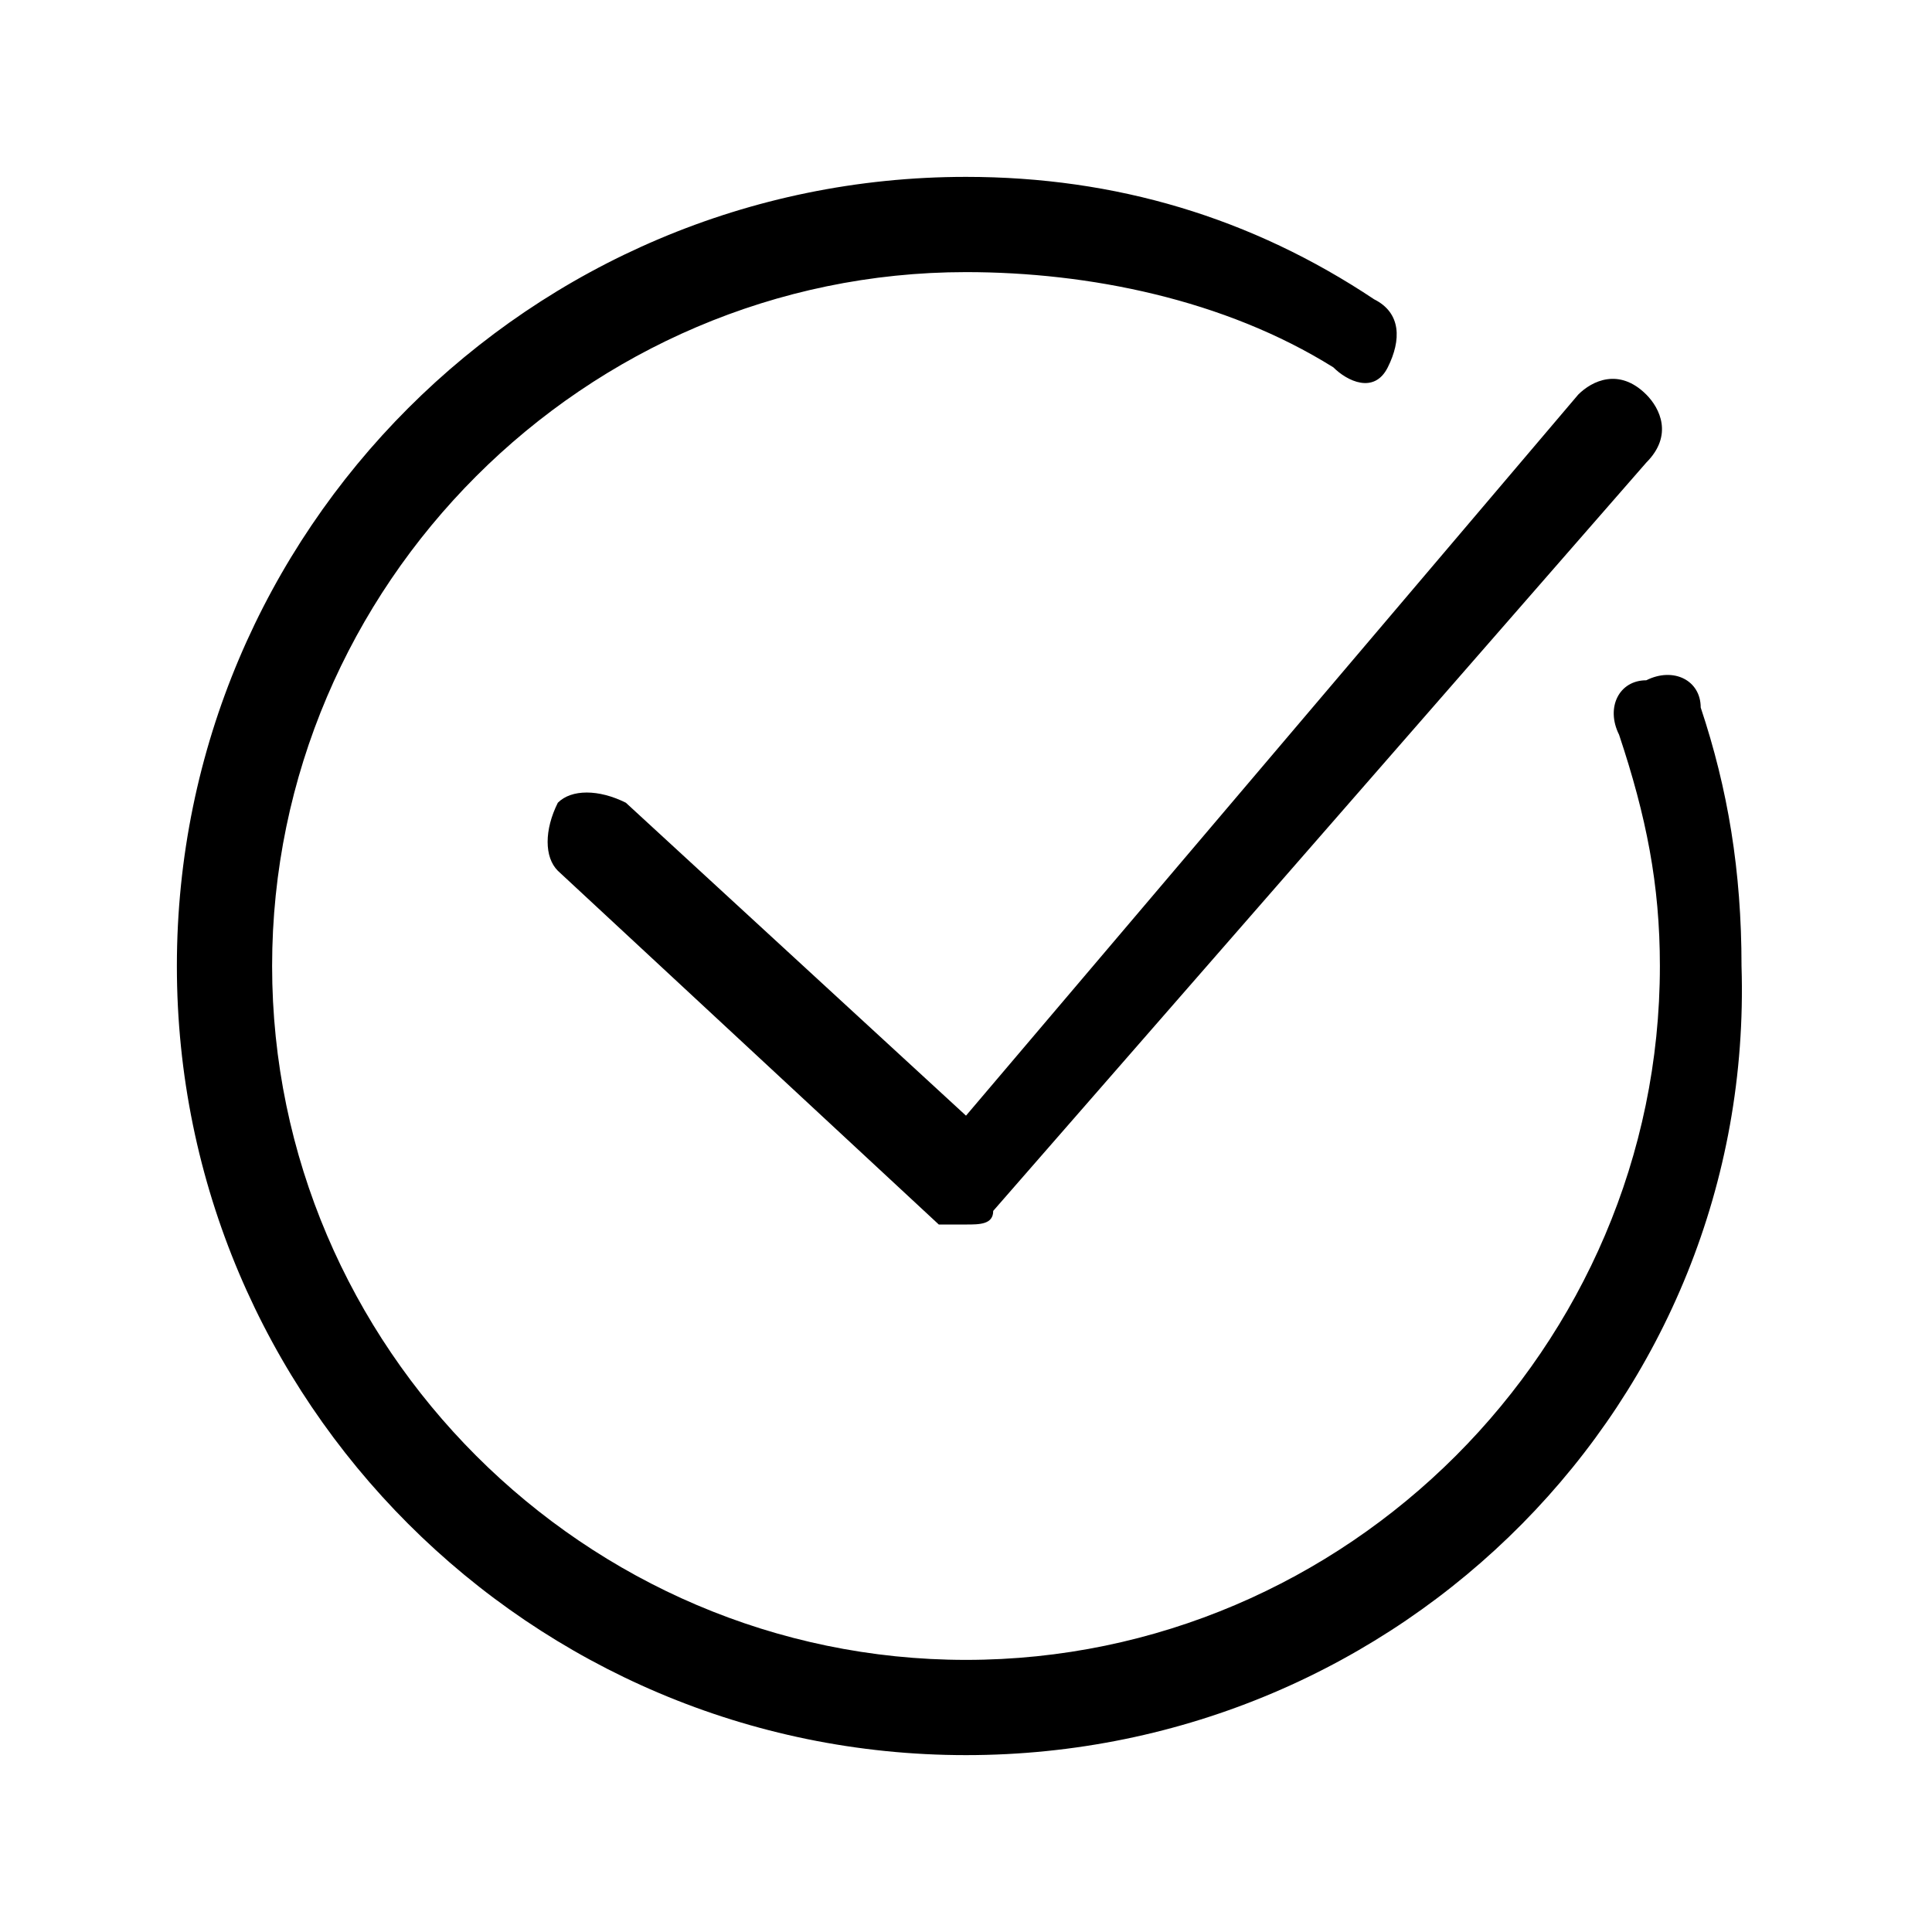 <?xml version="1.0" encoding="utf-8"?>
<!-- Generator: Adobe Illustrator 22.0.0, SVG Export Plug-In . SVG Version: 6.00 Build 0)  -->
<svg version="1.1" id="Capa_1" xmlns="http://www.w3.org/2000/svg" xmlns:xlink="http://www.w3.org/1999/xlink" x="0px" y="0px"
	 viewBox="0 0 14.2 14.2" style="enable-background:new 0 0 14.2 14.2;" xml:space="preserve">
<g>
	<path d="M7.1,12.9c-3.2,0-5.8-2.6-5.8-5.8s2.6-5.8,5.8-5.8c1.1,0,2.1,0.3,3,0.9c0.2,0.1,0.2,0.3,0.1,0.5s-0.3,0.1-0.4,0
		C9,2.2,8,2,7.1,2C4.3,2,2,4.3,2,7.1s2.3,5.1,5.1,5.1s5.1-2.3,5.1-5.1c0-0.6-0.1-1.1-0.3-1.7c-0.1-0.2,0-0.4,0.2-0.4
		c0.2-0.1,0.4,0,0.4,0.2c0.2,0.6,0.3,1.2,0.3,1.9C12.9,10.3,10.3,12.9,7.1,12.9"/>
	<path d="M7.1,9C7,9,6.9,9,6.9,9L4.1,6.4C4,6.3,4,6.1,4.1,5.9c0.1-0.1,0.3-0.1,0.5,0l2.5,2.3l4.5-5.3c0.1-0.1,0.3-0.2,0.5,0
		c0.1,0.1,0.2,0.3,0,0.5L7.3,8.9C7.3,9,7.2,9,7.1,9L7.1,9"/>
</g>
</svg>
